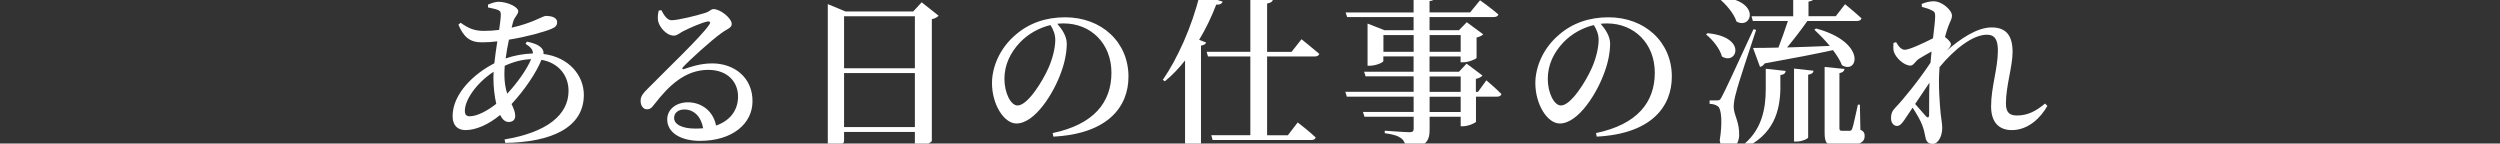 <svg height="38" viewBox="0 0 662 38" width="662" xmlns="http://www.w3.org/2000/svg"><rect x="0" y="0" width="662" height="38" fill="#333333" stroke="none"/><g fill="#fff"><path d="m139.51 11.03c1.67.31 3.04.79 3.92 1.72.4.48.57.97.48 1.54 6.73.84 10.69 5.68 10.69 10.83 0 8.76-8.76 12.54-20.81 12.72l-.18-.92c11.22-1.85 16.94-6.51 16.94-12.85 0-4.14-2.68-7.44-7.17-8.23-1.45 3.56-4.53 8.05-7.92 11.71.53 1.14.97 2.11.97 3.12 0 1.14-.75 1.63-1.76 1.63-.92 0-1.67-.71-2.24-1.85-3.17 2.6-6.47 4-9.15 4-2.11 0-3.43-1.23-3.43-3.7 0-5.81 5.46-11.13 11.05-13.99.22-1.89.48-3.92.79-5.81-1.36.18-2.77.26-4.09.26-3.3 0-4.84-1.5-6.21-4.66l.57-.53c2.29 1.63 3.83 2.16 6.21 2.16 1.36 0 2.68-.09 4-.26.26-1.76.44-3.21.44-4.05 0-.79-.18-1.01-.88-1.28-.7-.26-1.63-.44-2.51-.62v-.75c.84-.35 1.98-.75 2.73-.75 2.55 0 5.28 1.45 5.28 2.46s-1.01 1.41-1.41 3.04l-.35 1.36c5.41-1.19 8.36-3.12 9.02-3.12 1.98 0 3.04.62 3.04 1.67 0 .79-.4 1.32-1.41 1.72-1.98.84-6.69 2.16-11.35 2.9-.35 1.63-.66 3.34-.88 4.97 2.16-.75 4.62-1.23 7.22-1.32.04-.97-.57-1.67-1.94-2.55l.35-.57zm-8.1 16.46c-.48-2.07-.75-4.53-.75-6.82 0-.53 0-1.06.04-1.67-4.62 3.04-7.61 7.48-7.61 10.34 0 1.01.4 1.45 1.28 1.45 1.98 0 4.71-1.45 7.04-3.3zm2.9-2.68c2.6-2.77 5.24-6.47 6.34-9.15-2.33.09-4.58.66-7 1.76-.04.79-.09 1.54-.09 2.24 0 2.16.31 3.79.75 5.15z"/><path d="m175.15 2.72c.66 1.32 1.54 2.64 2.68 2.64 1.67 0 6.69-1.23 8.89-1.94 1.41-.44 1.45-1.01 2.24-1.01 1.76 0 4.8 2.38 4.8 3.96 0 1.06-1.32 1.32-2.82 2.46-2.64 1.89-8.23 6.95-10.03 8.89-.4.4-.18.75.22.57 1.72-.57 4.27-1.5 7.48-1.5 5.81 0 10.74 3.74 10.65 10.12-.04 5.72-5.15 10.39-13.91 10.39-5.06 0-8.67-2.16-8.67-5.68 0-2.68 2.38-4.53 5.5-4.53s6.56 1.85 7.44 6.16c4-1.41 5.76-4.31 5.81-7.53.09-3.87-2.64-7.22-7.88-7.22-6.12 0-10.43 4.18-14.17 8.98-.88 1.19-1.32 1.5-2.2 1.45-.79 0-1.63-.97-1.54-2.38.04-1.06.62-1.85 1.89-3.08 5.41-5.5 14.13-13.77 16.19-16.81.62-.79.22-1.06-.4-.97-1.54.31-4.71 1.72-6.47 2.6-.84.44-1.54 1.14-2.38 1.14-2.2 0-4-2.55-4.22-3.96-.13-.88-.04-1.72.18-2.68l.7-.09zm11.05 31.24c-.57-3.17-2.51-4.97-4.97-4.97-1.63 0-2.73.88-2.73 2.24 0 1.63 1.94 2.82 5.68 2.82.7 0 1.36-.04 2.02-.09z"/><path d="m248.55 4.17c-.31.35-.92.71-1.8.92v32.26c-.09.35-2.16 1.41-3.79 1.41h-.7v-3.83h-18.75v2.51c0 .57-1.67 1.63-3.56 1.63h-.75v-37.98l4.66 1.94h17.96l2.24-2.42zm-25.04.13v13.77h18.75v-13.77zm18.75 29.35v-14.3h-18.75v14.3z"/><path d="m278.73 35.24c10.96-2.29 15.58-8.19 15.58-15.97s-5.46-13.07-12.67-13.07c-.53 0-1.1.04-1.67.09 1.23 1.41 2.51 3.3 2.51 5.24 0 2.16-.48 4.88-1.45 7.48-1.89 5.46-6.91 13.69-11.88 13.69-3.3 0-6.47-5.06-6.47-10.69 0-4.22 2.02-9.2 6.21-12.76 3.56-3.12 8.05-4.67 13.16-4.67 9.64 0 16.77 6.56 16.77 15.71 0 7.88-5.33 15.14-19.89 15.89l-.18-.92zm-.57-28.6c-2.95.7-5.85 2.29-8.01 4.53-2.64 2.77-4.18 6.03-4.18 9.72s1.67 7.04 3.48 7.04c2.68 0 6.64-6.42 8.19-9.95 1.06-2.38 1.8-5.28 1.8-7.44 0-1.5-.57-2.77-1.28-3.92z"/><path d="m323.78.43c-.22.53-.75.88-1.72.79-1.28 3.34-2.82 6.51-4.53 9.33l1.85.7c-.13.4-.53.7-1.36.84v25.92c-.09.35-1.8 1.28-3.43 1.28h-.79v-23.28c-1.67 2.11-3.43 3.96-5.33 5.5l-.57-.35c3.79-5.46 7.75-14.08 9.81-22.66l6.07 1.94zm11.75 14.52v20.86h5.5l2.6-3.39s3.04 2.33 4.75 3.96c-.09.48-.57.7-1.14.7h-26.14l-.35-1.28h10.34v-20.85h-11.22l-.35-1.23h11.57v-14.7l6.07.62c-.13.66-.48 1.1-1.63 1.28v12.81h6.47l2.64-3.34s2.86 2.29 4.71 3.87c-.13.48-.62.7-1.23.7h-12.59z"/><path d="m393.61 21.29s2.51 2.11 3.96 3.61c-.09.48-.57.7-1.19.7h-5.54v6.64c-.04.26-2.02 1.19-3.39 1.19h-.66v-2.51h-8.23v3.3c0 2.99-.7 4.71-6.21 5.19-.18-1.19-.48-2.11-1.23-2.73-.79-.62-1.98-1.1-4.44-1.41v-.66s5.46.4 6.56.4c.84 0 1.1-.26 1.1-.97v-3.12h-13.03l-.4-1.28h13.42v-4.05h-17.69l-.4-1.28h18.09v-4.09h-12.72l-.4-1.23h13.11v-4.05h-8.01v1.23c0 .35-1.94 1.23-3.56 1.23h-.62v-11.16l4.49 1.76h7.7v-3.48h-17.6l-.4-1.23h18v-4.8l5.85.57c-.09.66-.53 1.1-1.63 1.23v2.99h10.74l2.64-3.21s3.04 2.16 4.84 3.74c-.09.48-.57.7-1.23.7h-16.99v3.48h7.79l2.07-2.11 4.36 3.21c-.31.31-.92.66-1.76.84v5.37c-.04.31-2.11 1.19-3.48 1.19h-.75v-1.54h-8.23v4.05h7.79l2.02-2.16 4.22 3.17c-.31.35-.92.7-1.76.88v3.43h.57l2.2-3.04zm-19.27-7.57v-4.44h-8.01v4.44zm4.22-4.44v4.44h8.23v-4.44zm0 15.05h8.23v-4.09h-8.23zm8.23 1.28h-8.23v4.05h8.23z"/><path d="m422.61 35.24c10.96-2.29 15.58-8.19 15.58-15.97s-5.46-13.07-12.67-13.07c-.53 0-1.1.04-1.67.09 1.23 1.41 2.51 3.3 2.51 5.24 0 2.16-.48 4.88-1.45 7.48-1.89 5.46-6.91 13.69-11.88 13.69-3.3 0-6.47-5.06-6.47-10.69 0-4.22 2.02-9.2 6.21-12.76 3.56-3.12 8.05-4.67 13.16-4.67 9.64 0 16.77 6.56 16.77 15.71 0 7.88-5.33 15.14-19.89 15.89l-.18-.92zm-.57-28.6c-2.95.7-5.85 2.29-8.01 4.53-2.64 2.77-4.18 6.03-4.18 9.72s1.67 7.04 3.48 7.04c2.68 0 6.64-6.42 8.19-9.95 1.06-2.38 1.8-5.28 1.8-7.44 0-1.5-.57-2.77-1.28-3.92z"/><path d="m452.13 8.79c10.65.97 7.79 8.62 3.83 6.16-.53-2.07-2.46-4.44-4.18-5.81zm12.89-.88c-1.67 5.06-4.8 14.43-5.28 16.55-.4 1.36-.66 2.77-.66 3.87.04 2.2 1.58 3.96 1.45 7.66-.13 2.11-1.32 3.39-3.17 3.39-.92 0-1.76-.7-1.98-2.2.75-4.58.48-8.36-.48-9.02-.62-.44-1.23-.62-2.2-.66v-.92h1.94c.62 0 .79 0 1.23-.84q.92-1.58 8.45-18l.7.18zm-9.55-8.71c11 .84 8.49 8.76 4.36 6.51-.7-2.2-2.9-4.71-4.71-6.16zm12.1 19.01 5.28.57c-.09.57-.35.97-1.41 1.1v3.78c-.13 5.37-1.54 12.23-10.21 15.84l-.44-.53c5.85-4.14 6.78-10.34 6.78-15.4v-5.37zm-3.78-13.91h11.05v-5.59l5.68.48c-.09.62-.48 1.06-1.63 1.23v3.87h7.22l2.46-3.17s2.68 2.16 4.36 3.74c-.13.48-.62.7-1.23.7h-13.11c-1.58 2.25-3.56 4.84-5.37 7 3.34-.09 7.26-.22 11.31-.4-1.32-1.58-2.82-3.12-4.09-4.27l.44-.35c13.51 3.65 11.13 12.28 6.87 9.73-.48-1.28-1.36-2.64-2.38-4-4.4.97-10.25 2.11-18.09 3.52-.31.53-.79.84-1.23.92l-1.85-5.02c1.54 0 3.87 0 6.73-.09.88-2.24 1.8-4.93 2.51-7.04h-9.29l-.35-1.28zm11.27 13.86 5.15.57c-.04.53-.4.88-1.41 1.06v16.59c0 .35-1.63 1.1-3.04 1.1h-.7zm17.56 16.2c.97.44 1.14.92 1.14 1.72 0 1.54-1.45 2.51-5.28 2.51h-2.02c-2.9 0-3.3-.92-3.3-3.52v-17.34l5.28.53c-.09.53-.48.97-1.36 1.1v14.57c0 .53.13.7.66.7h2.11c.31-.04.44-.13.62-.57.31-.75.88-3.65 1.5-6.34h.53l.13 6.65z"/><path d="m542.16 28.02c-1.72 3.08-5.02 6.43-9.42 6.43-3.34 0-5.5-1.98-5.5-6.29 0-5.11 1.8-9.99 1.8-14.79 0-2.73-.75-4.18-2.91-4.18-3.74 0-8.62 3.83-12.54 8.58l-.04.57c-.31 4.27.09 9.15.35 11.88.18 1.54.4 2.6.4 3.7 0 2.11-1.06 4.18-2.51 4.18-1.23 0-1.76-.66-1.94-1.8-.22-1.14-.44-2.11-.88-3.26-.4-1.06-1.45-2.95-2.51-4.53l-1.98 2.95c-.7 1.01-1.23 1.85-2.16 1.89-.84 0-1.58-.79-1.58-2.07 0-1.06.26-1.85 1.14-2.77 1.94-1.98 6.29-7.3 9.33-11.93.09-1.01.18-1.98.26-2.95-1.28.7-2.6 1.5-3.39 1.98-.92.62-1.36 1.76-2.2 1.76-1.67 0-3.87-2.02-4.4-3.7-.18-.66-.13-1.58-.09-2.29l.7-.22c.7 1.23 1.41 2.02 2.33 2.02 1.23 0 5.28-1.94 7.44-3.04.31-2.6.57-4.75.57-5.85 0-.97-.18-1.23-.97-1.58-.57-.31-1.45-.62-2.55-.88l-.04-.79c1.01-.4 2.02-.7 3.17-.7 2.2 0 4.84 2.33 4.84 3.79 0 1.01-.53 1.54-1.06 3.08-.22.57-.48 1.5-.79 2.6.79.53 1.58 1.45 1.58 1.85 0 .57-.4.97-1.01 1.67l-.09.09c3.48-3.08 7.97-6.16 11.88-6.16s5.54 2.24 5.54 6.51c0 3.83-1.76 9.02-1.76 13.6 0 2.33.88 3.21 2.9 3.21 2.73 0 4.88-1.01 7.48-3.17l.57.62zm-31.24-6.12c-1.23 1.85-2.51 3.74-3.79 5.63 1.06 1.23 2.33 2.68 2.86 3.26.48.48.84.4.84-.4.04-1.76-.04-5.06.09-8.49z"/></g></svg>